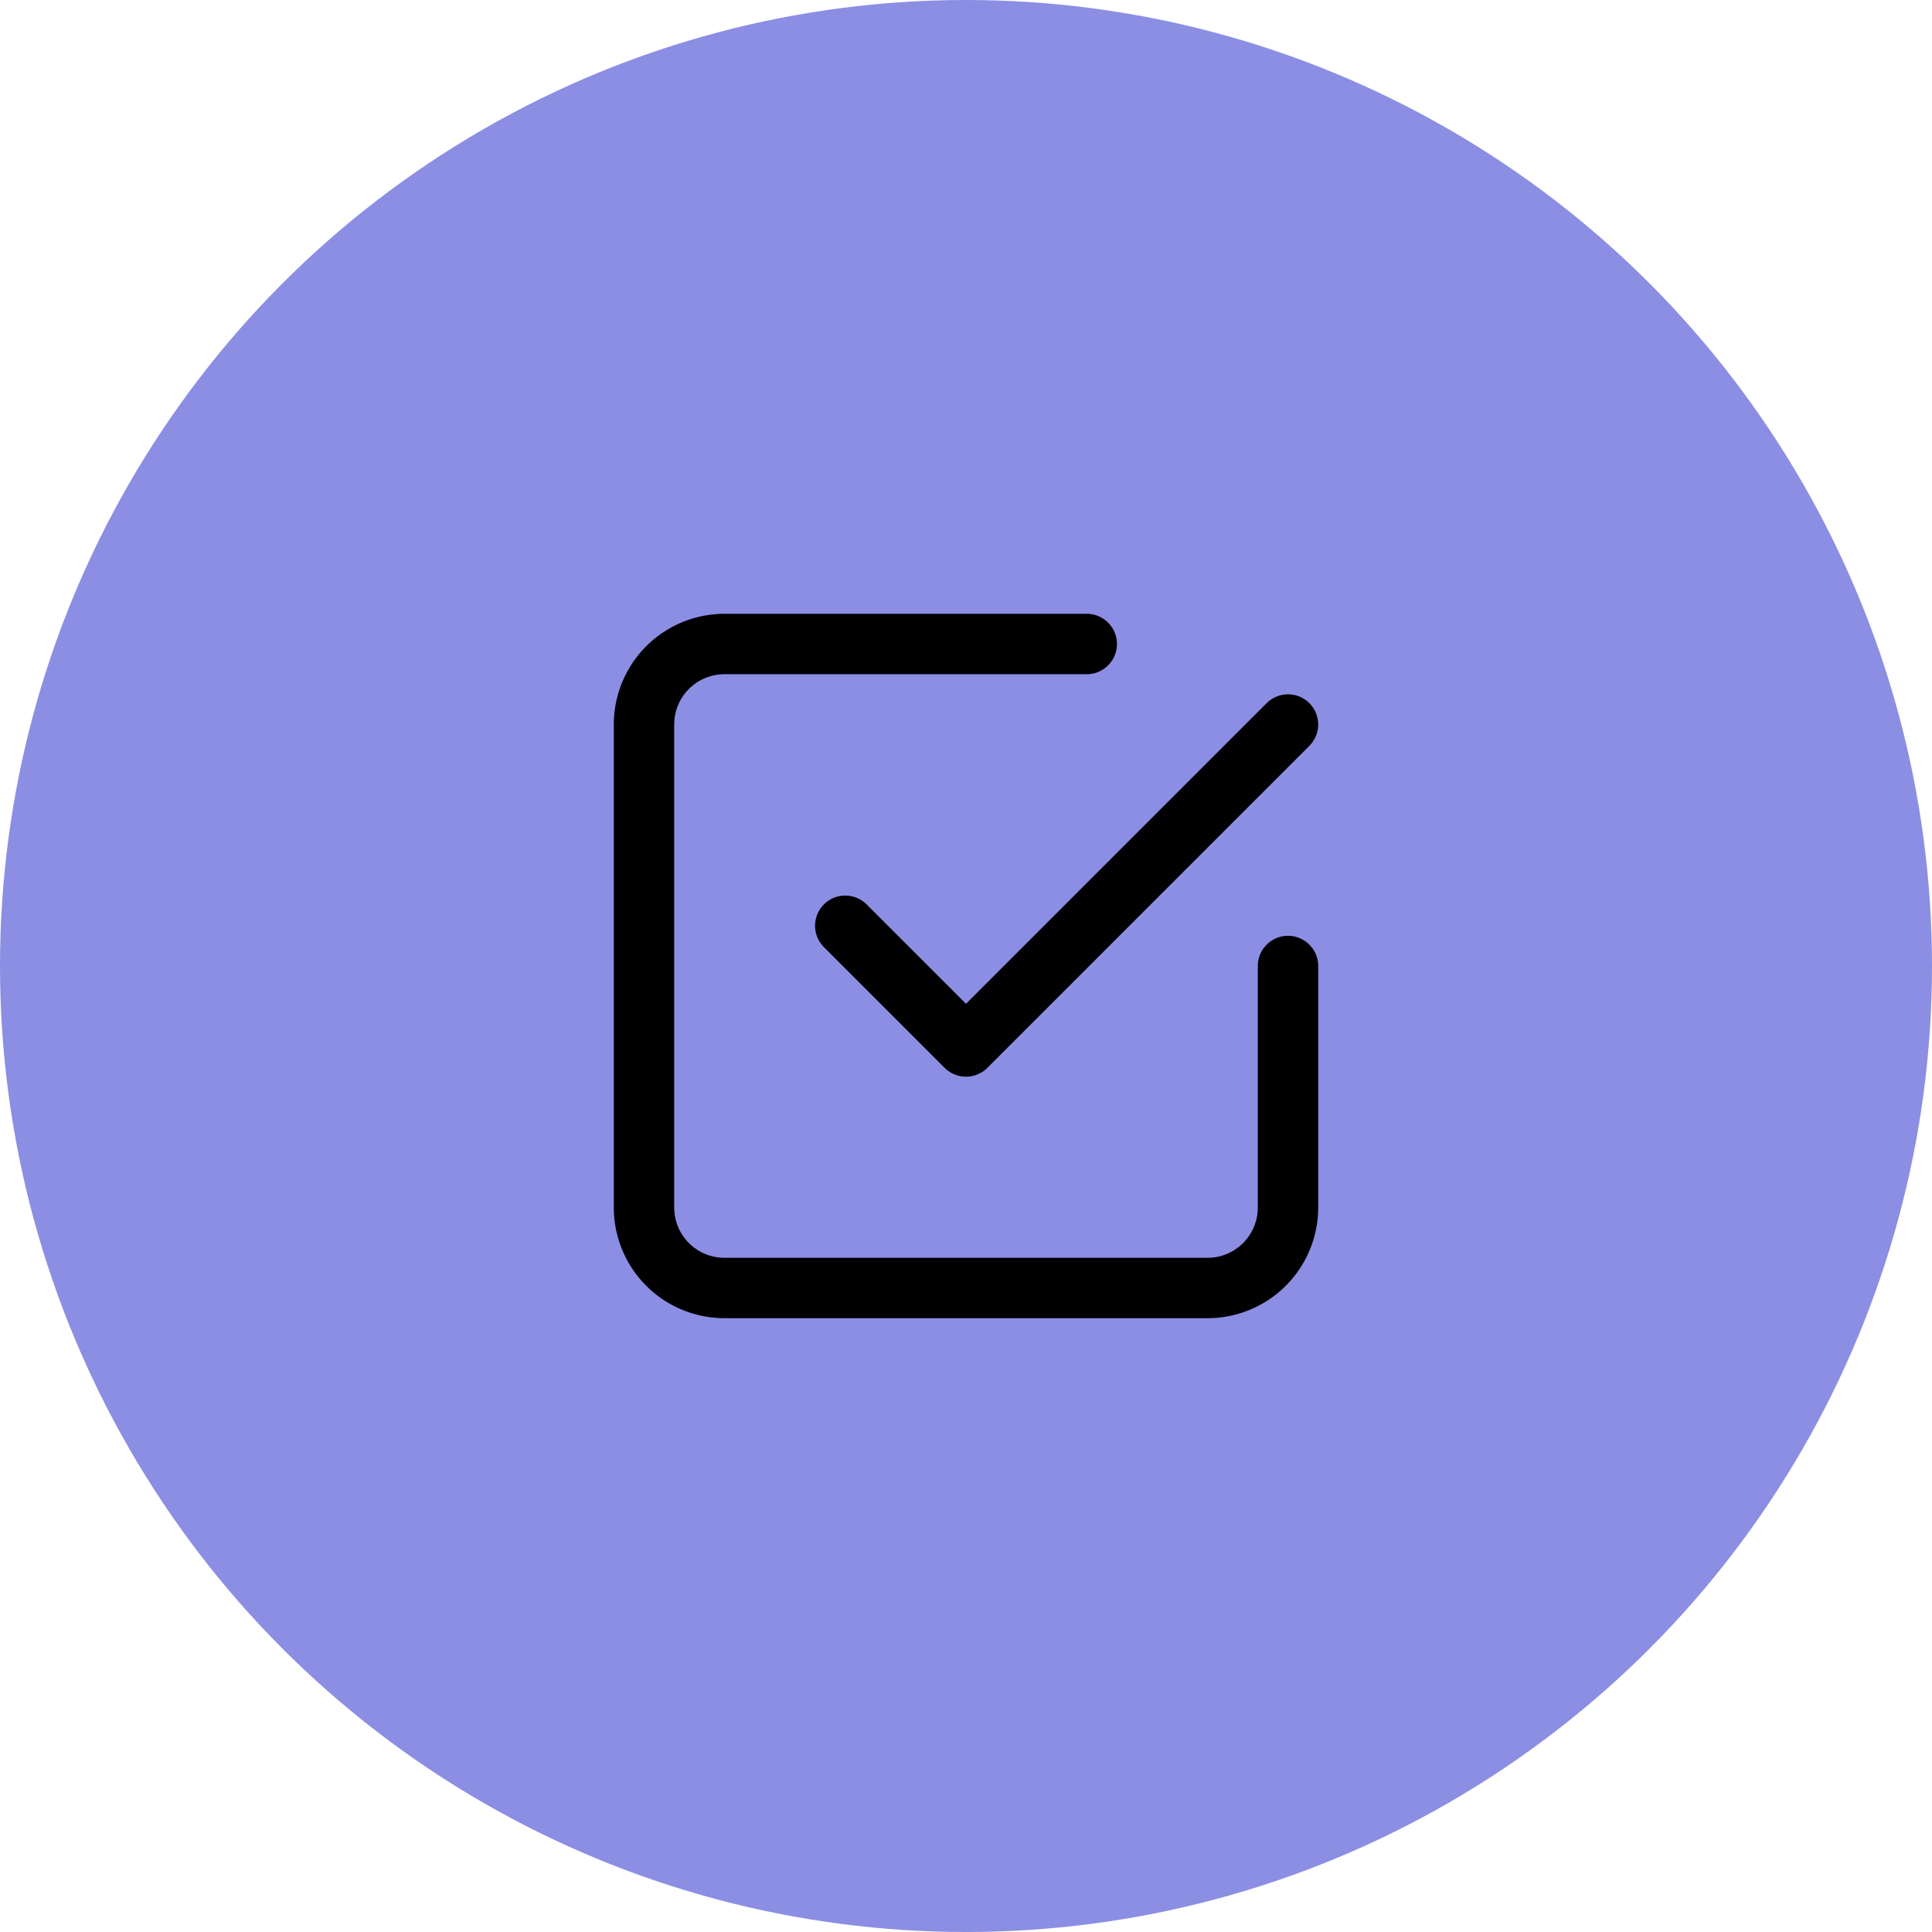 <svg id="ico-renovated-2012" xmlns="http://www.w3.org/2000/svg" width="48" height="48" viewBox="0 0 48 48">
  <circle id="Ellipse_275" data-name="Ellipse 275" cx="24" cy="24" r="24" fill="#8b8ee3"/>
  <g id="Group_380" data-name="Group 380" transform="translate(12 12)">
    <path id="Path_854" data-name="Path 854" d="M0,0H24V24H0Z" fill="none"/>
    <path id="Path_855" data-name="Path 855" d="M9,11l3,3,8-8" fill="none" stroke="#000" stroke-linecap="round" stroke-linejoin="round" stroke-width="1.5"/>
    <path id="Path_856" data-name="Path 856" d="M20,12v6a2,2,0,0,1-2,2H6a2,2,0,0,1-2-2V6A2,2,0,0,1,6,4h9" fill="none" stroke="#000" stroke-linecap="round" stroke-linejoin="round" stroke-width="1.5"/>
  </g>
</svg>
